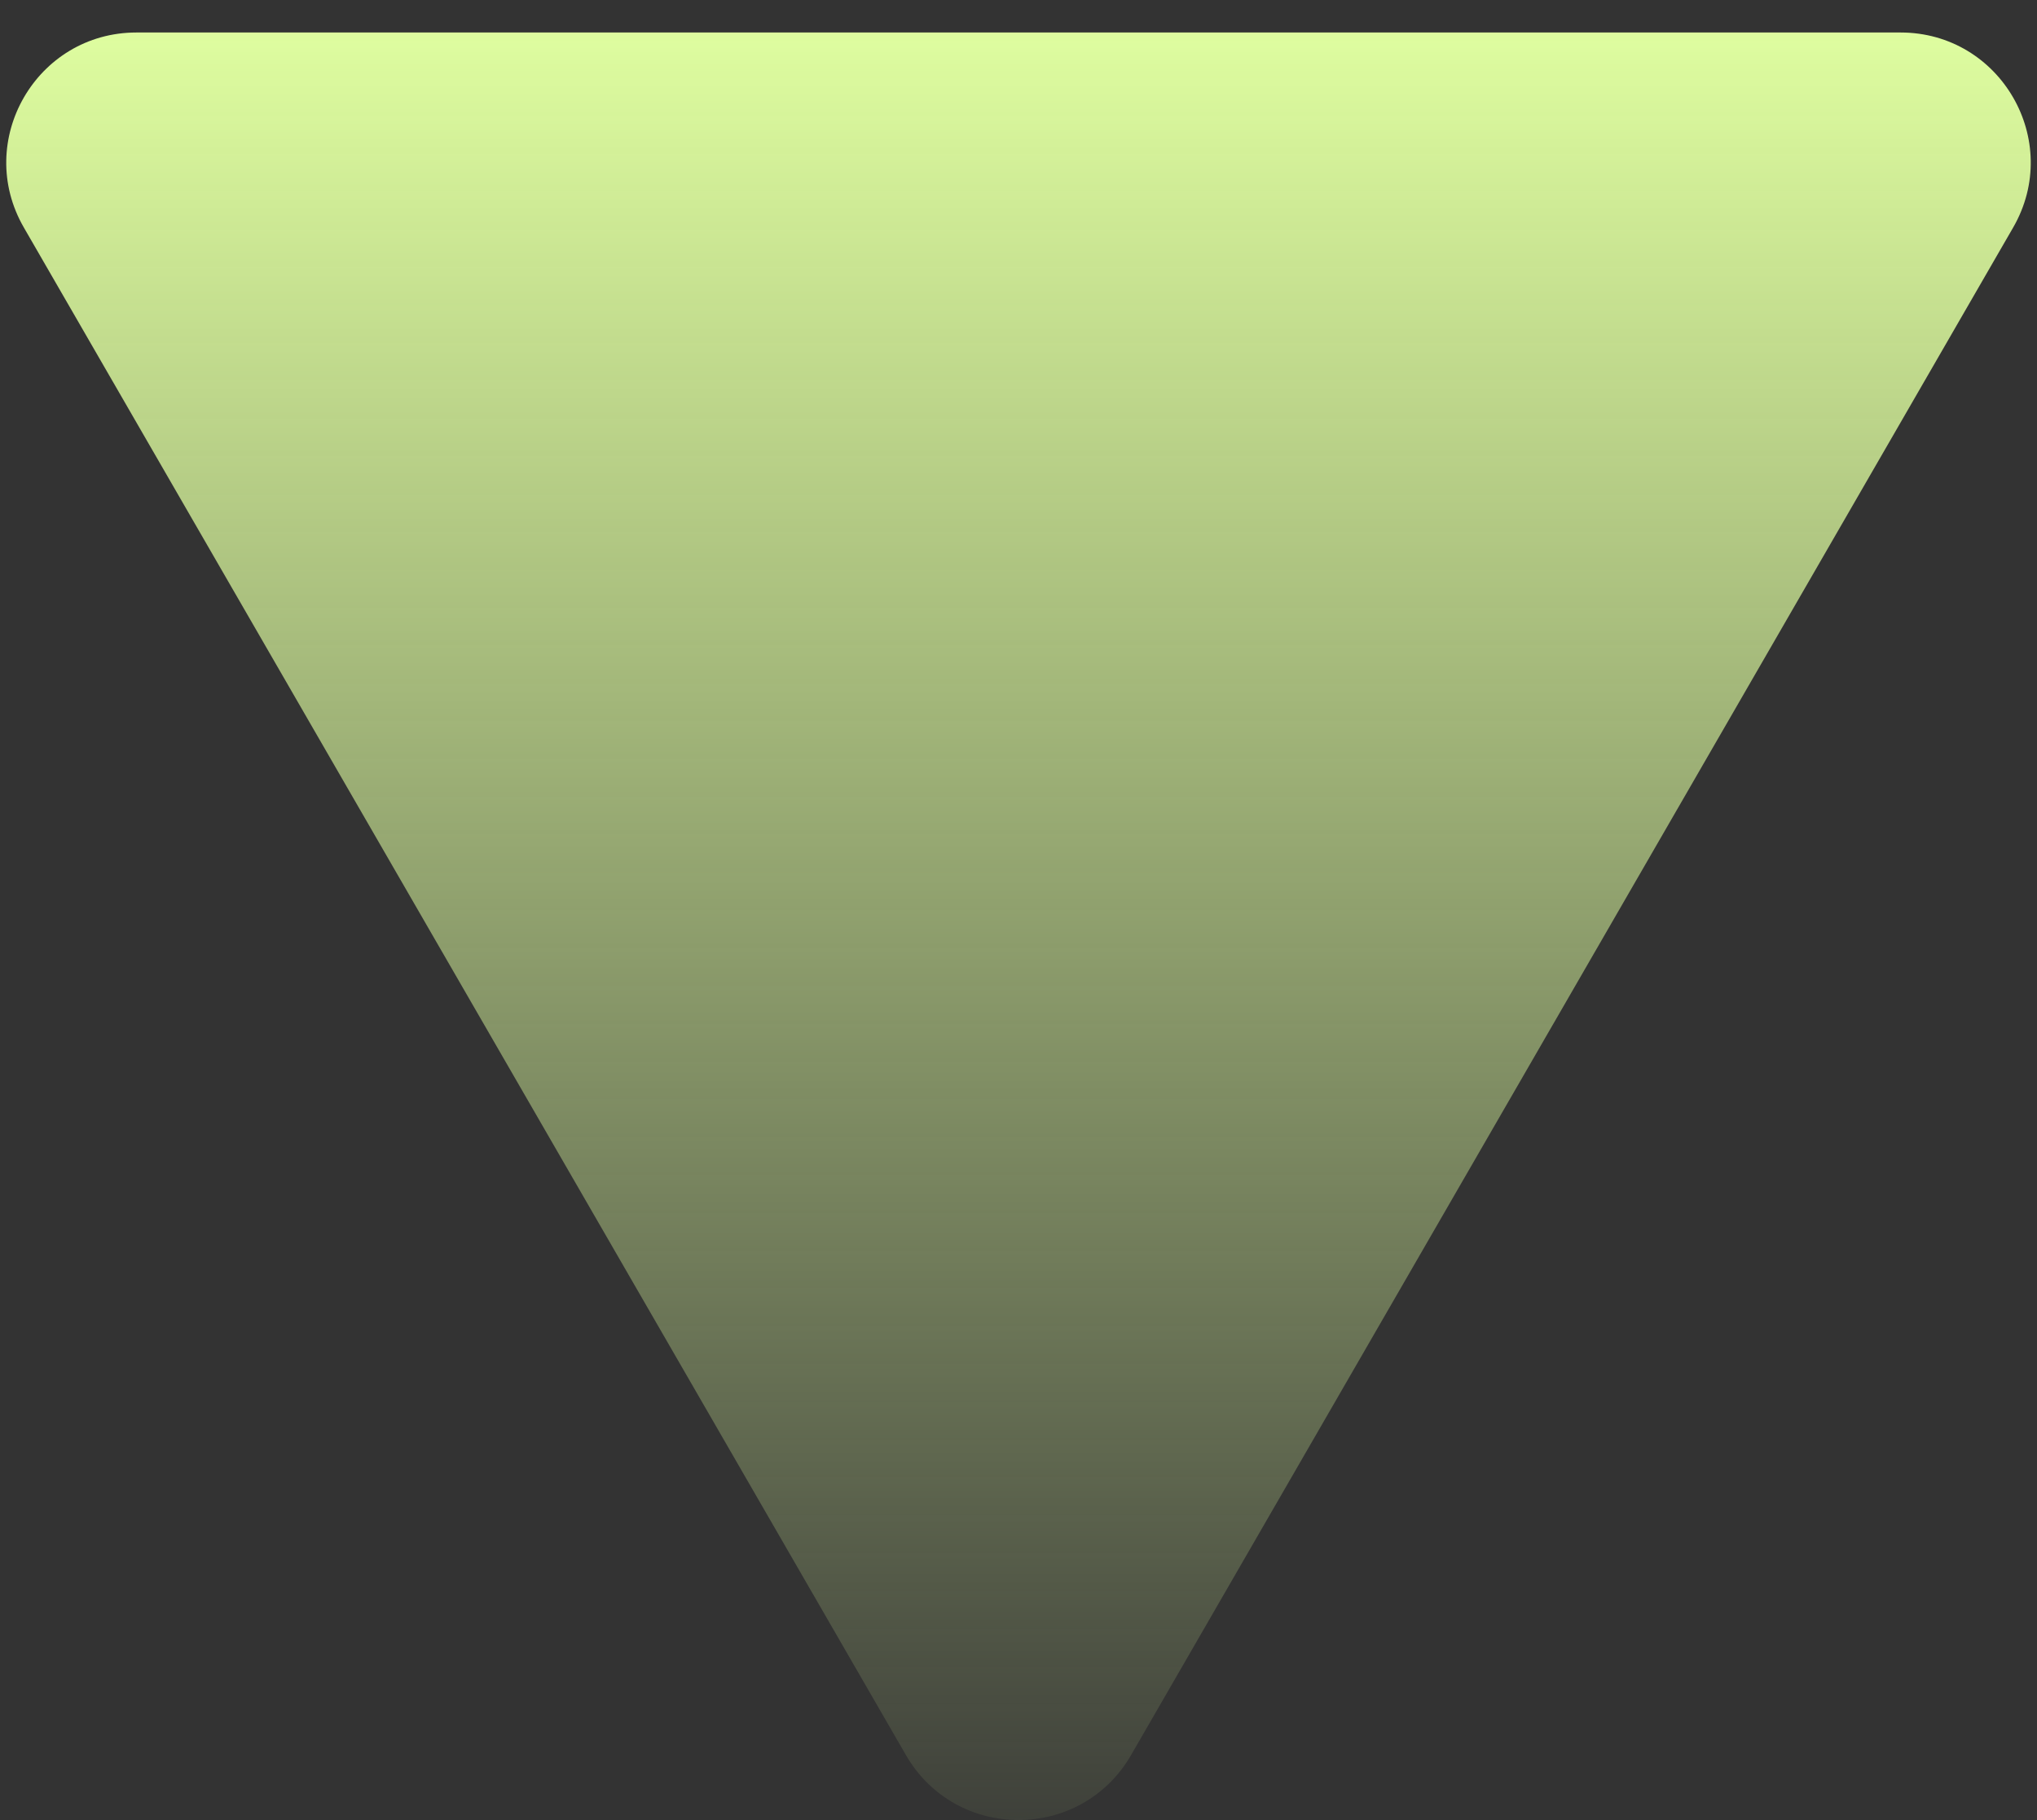 <svg width="47" height="42" viewBox="0 0 47 42" fill="none" xmlns="http://www.w3.org/2000/svg">
<rect x="0" y="0" width="47" height="42" fill="#333333" stroke="none"/>
<path d="M26.098 40.5C24.943 42.5 22.057 42.5 20.902 40.5L0.55 5.25C-0.604 3.25 0.839 0.75 3.148 0.75L43.852 0.75C46.161 0.75 47.604 3.25 46.45 5.25L26.098 40.5Z" fill="url(#paint0_linear_1_119)"/>
<defs>
<linearGradient id="paint0_linear_1_119" x1="23.5" y1="45" x2="23.5" y2="0.5" gradientUnits="userSpaceOnUse">
<stop stop-color="#DFFEA0" stop-opacity="0"/>
<stop offset="1" stop-color="#DFFEA0"/>
</linearGradient>
</defs>
</svg>
